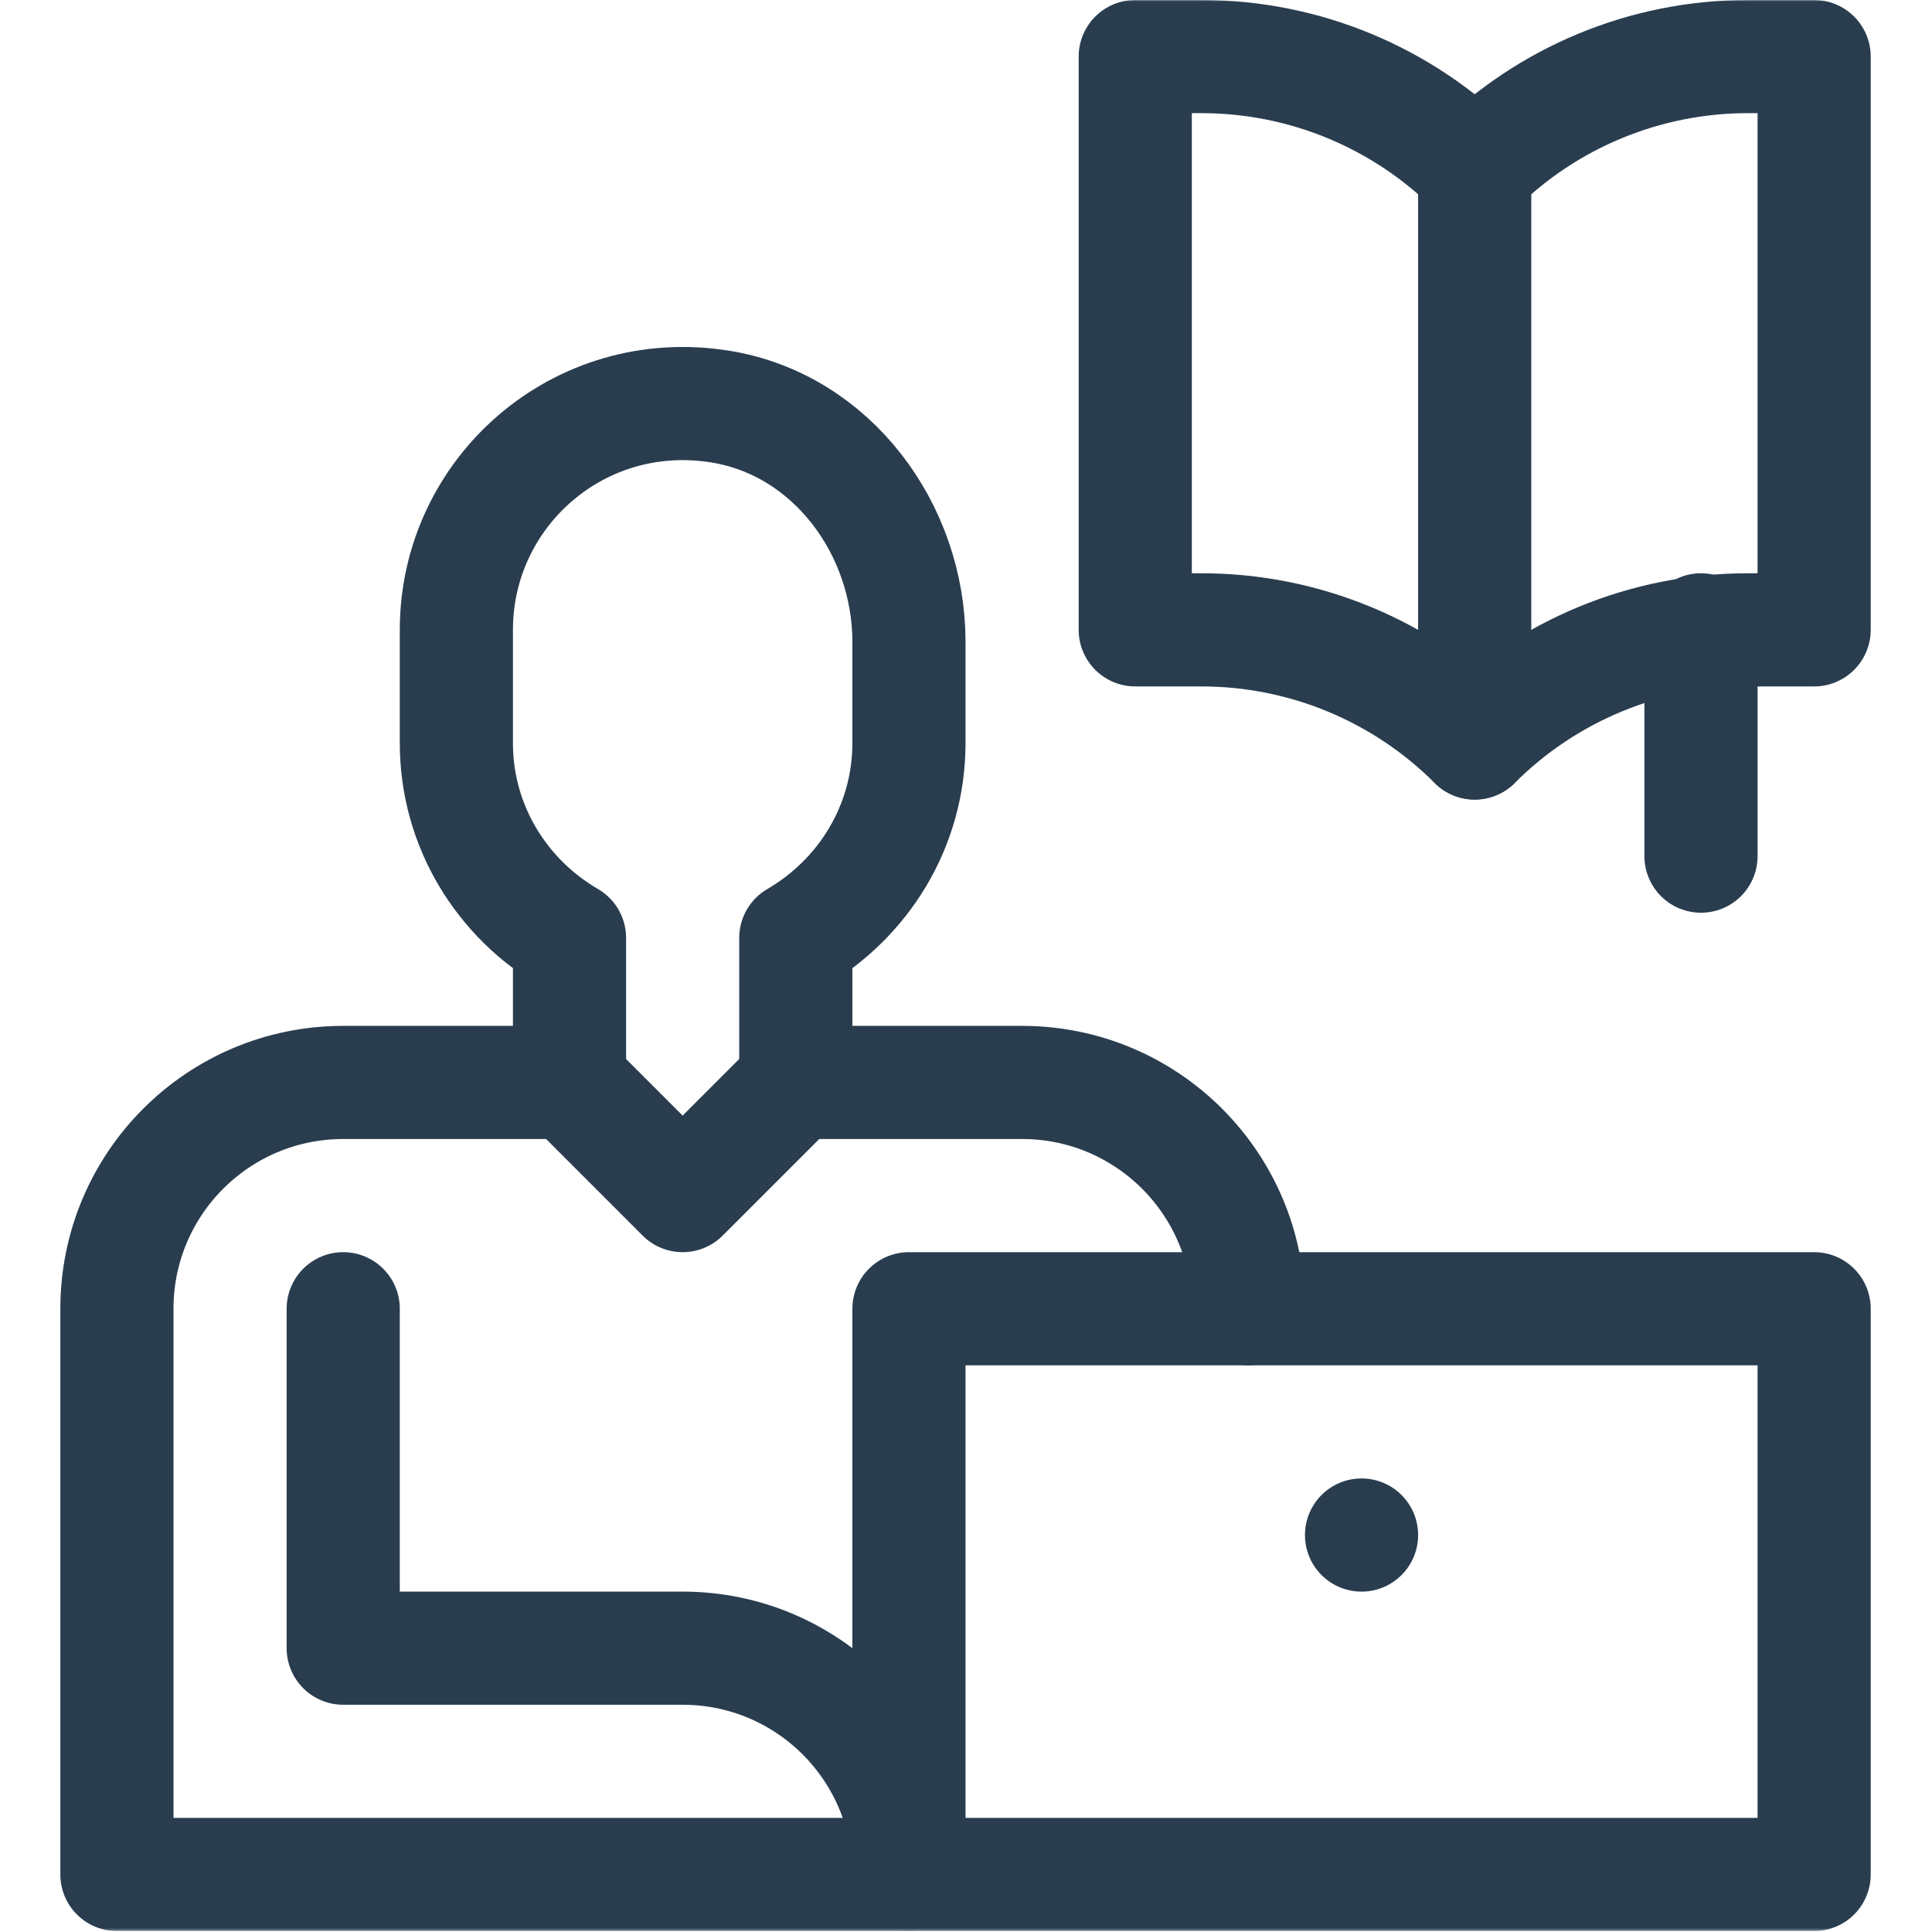 <svg width="683" height="683" viewBox="0 0 683 683" fill="none" xmlns="http://www.w3.org/2000/svg">
<g clip-path="url(#clip0_168_510)">
<mask id="mask0_168_510" style="mask-type:luminance" maskUnits="userSpaceOnUse" x="0" y="0" width="683" height="683">
<path d="M682 681.999V0.666H0.667V681.999H682Z" fill="white" stroke="white" stroke-width="1.333"/>
</mask>
<g mask="url(#mask0_168_510)">
<path d="M481.333 523.333C470.656 523.333 462 531.989 462 542.666C462 553.343 470.656 561.999 481.333 561.999C492.01 561.999 500.667 553.343 500.667 542.666C500.667 531.989 492.01 523.333 481.333 523.333Z" fill="#293D4F" stroke="#293D4F" stroke-width="1.333"/>
<path d="M641.333 662.666H321.333V462.666H641.333V662.666Z" stroke="#293D4F" stroke-width="40" stroke-miterlimit="10" stroke-linecap="round" stroke-linejoin="round"/>
<path d="M521.333 262.666C495.721 237.054 460.985 222.666 424.764 222.666H401.333V19.999H424.764C460.985 19.999 495.721 34.387 521.333 59.999V262.666Z" stroke="#293D4F" stroke-width="40" stroke-miterlimit="10" stroke-linecap="round" stroke-linejoin="round"/>
<path d="M521.333 59.999C546.945 34.387 581.681 19.999 617.903 19.999H641.333V222.666H617.903C581.681 222.666 546.945 237.054 521.333 262.666" stroke="#293D4F" stroke-width="40" stroke-miterlimit="10" stroke-linecap="round" stroke-linejoin="round"/>
<path d="M601.333 222.666V302.666" stroke="#293D4F" stroke-width="40" stroke-miterlimit="10" stroke-linecap="round" stroke-linejoin="round"/>
<path d="M441.333 462.666C441.333 418.483 405.516 382.666 361.333 382.666H281.333V331.57C305.144 317.713 321.333 292.202 321.333 262.666V226.947C321.333 187.097 294.103 150.159 254.769 143.761C204.648 135.607 161.333 174.079 161.333 222.666V262.666C161.333 292.202 177.523 317.713 201.333 331.57V382.666H121.333C77.151 382.666 41.333 418.483 41.333 462.666V662.666H321.333C321.333 618.483 285.516 582.666 241.333 582.666H121.333V462.666" stroke="#293D4F" stroke-width="40" stroke-miterlimit="10" stroke-linecap="round" stroke-linejoin="round"/>
<path d="M201.333 382.666L241.333 422.666L281.333 382.666" stroke="#293D4F" stroke-width="40" stroke-miterlimit="10" stroke-linecap="round" stroke-linejoin="round"/>
</g>
</g>
<defs>
<clipPath id="clip0_168_510">
<rect width="682.667" height="682.667" fill="white"/>
</clipPath>
</defs>
</svg>
